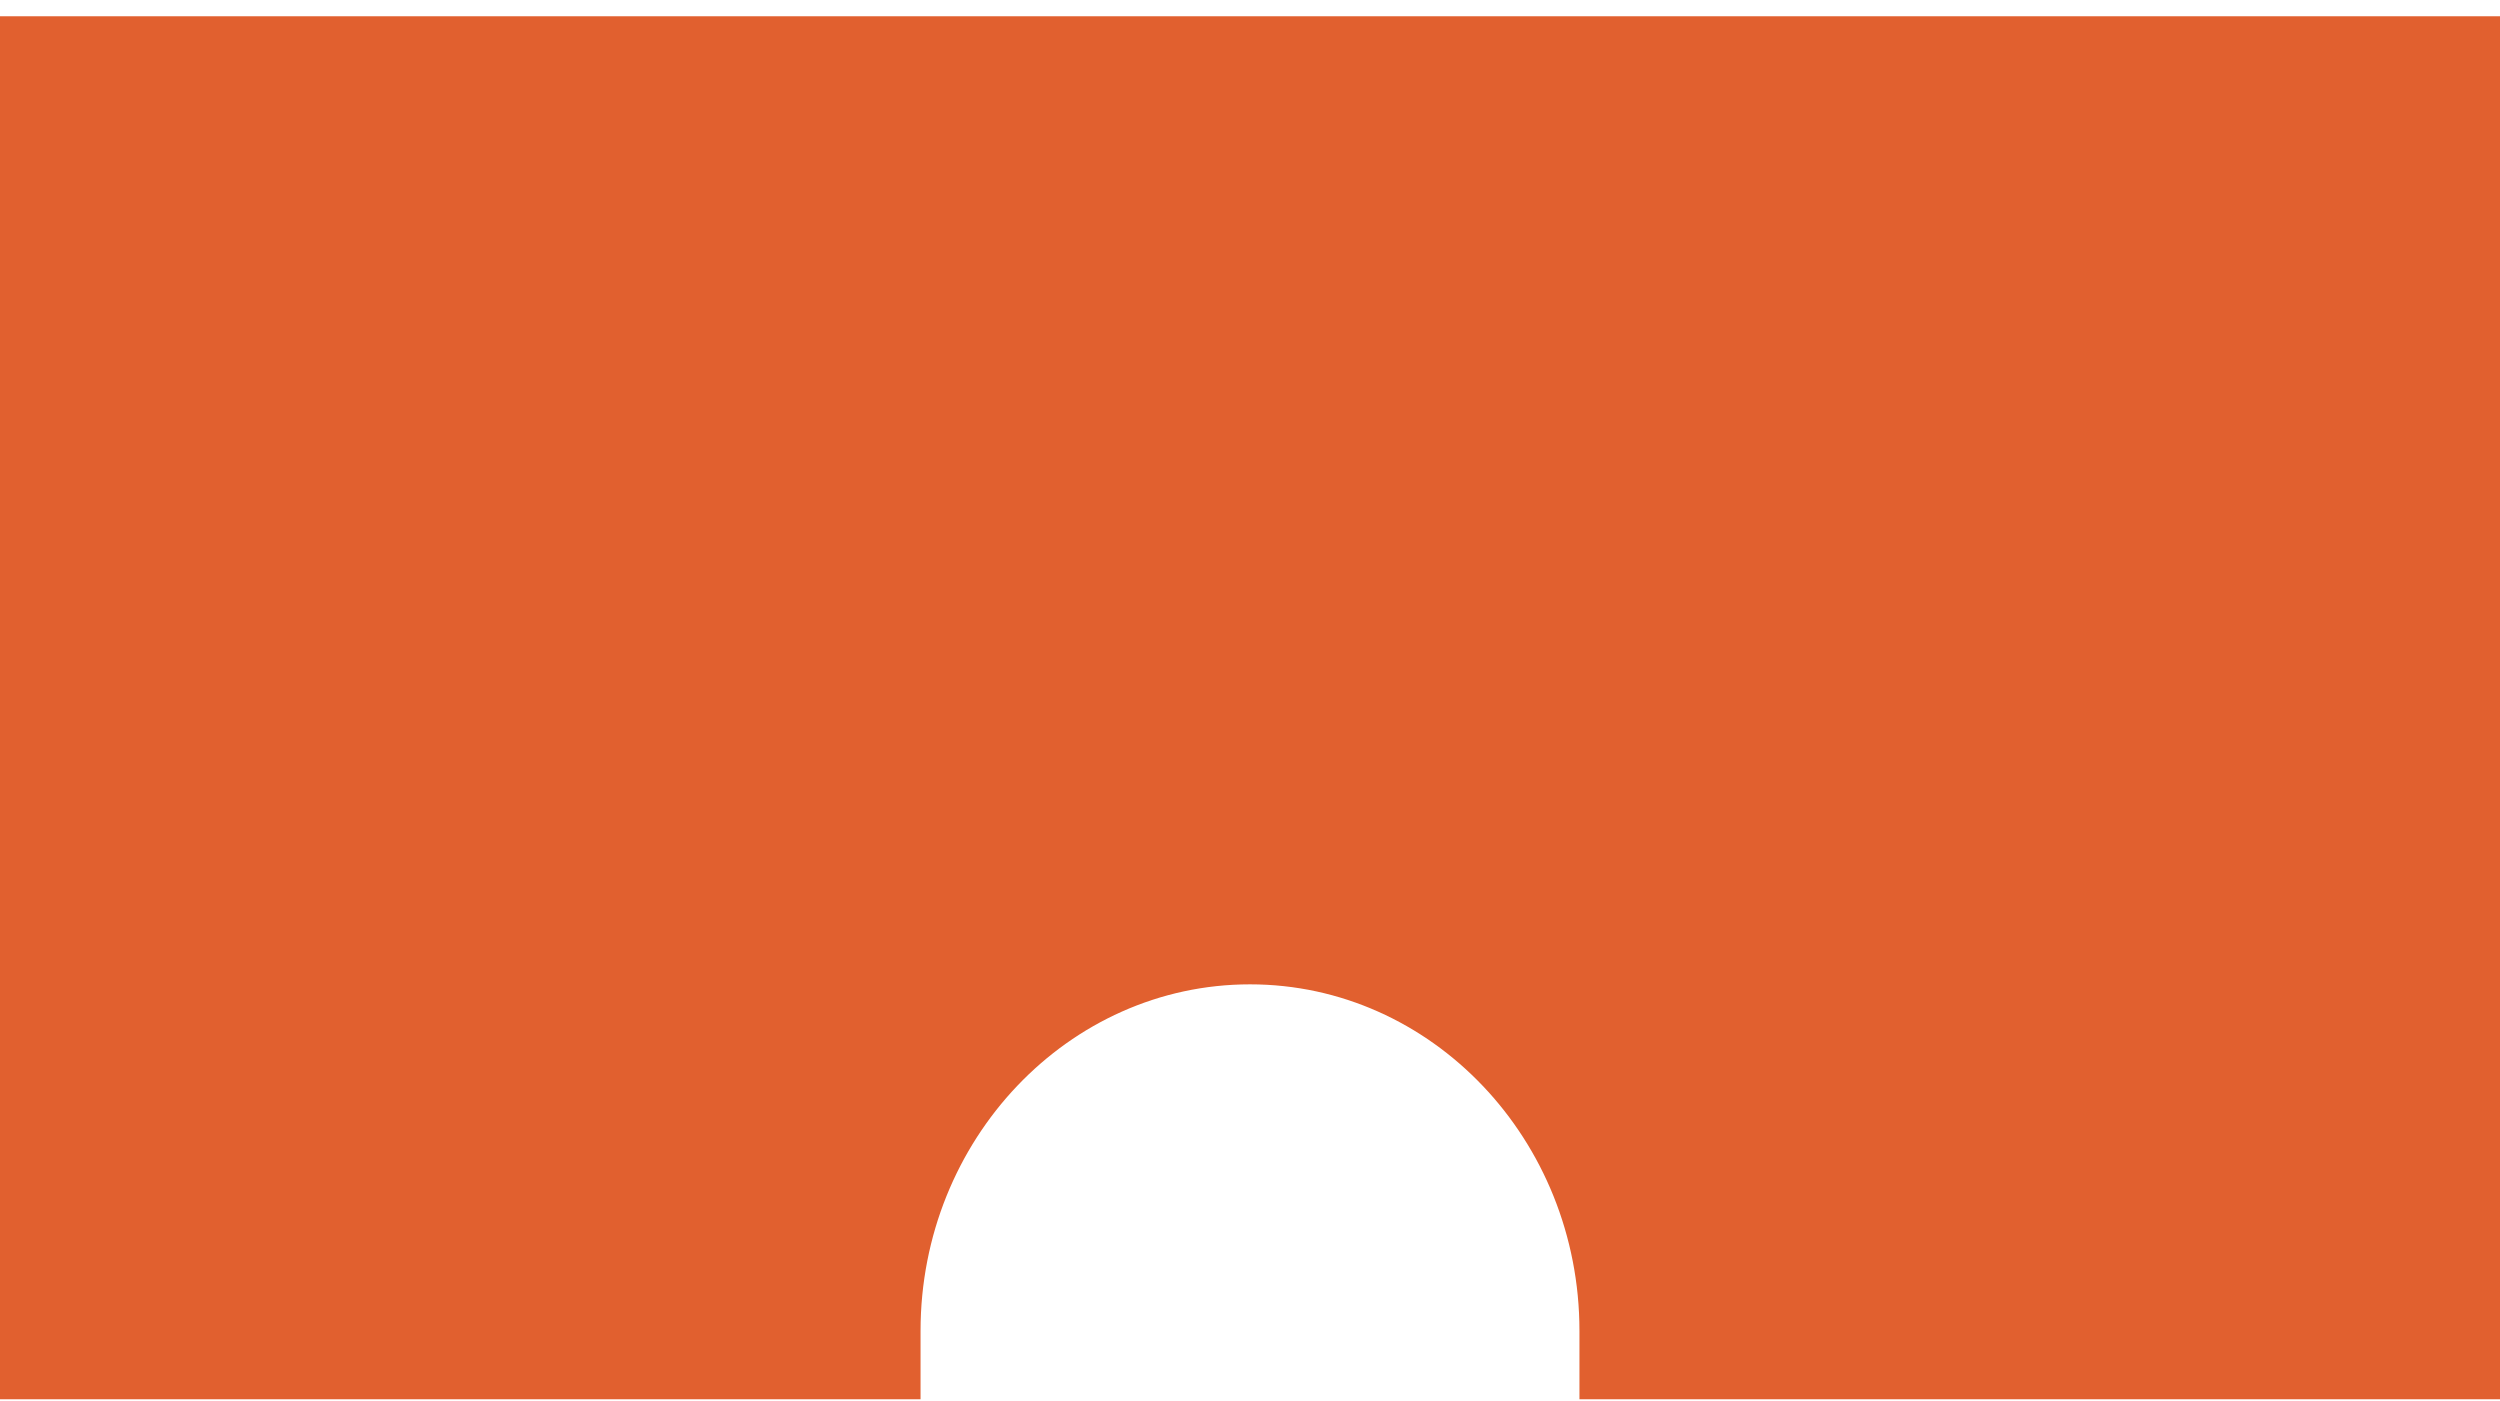 <svg xmlns="http://www.w3.org/2000/svg" width="141" height="79" viewBox="0 0 141 79" fill="none"><path d="M0 0.917V78.917H51.919V75.06C51.919 64.284 60.254 55.517 70.5 55.517C80.746 55.517 89.081 64.284 89.081 75.06V78.917H141V0.917H0Z" fill="#E1602F"></path></svg>